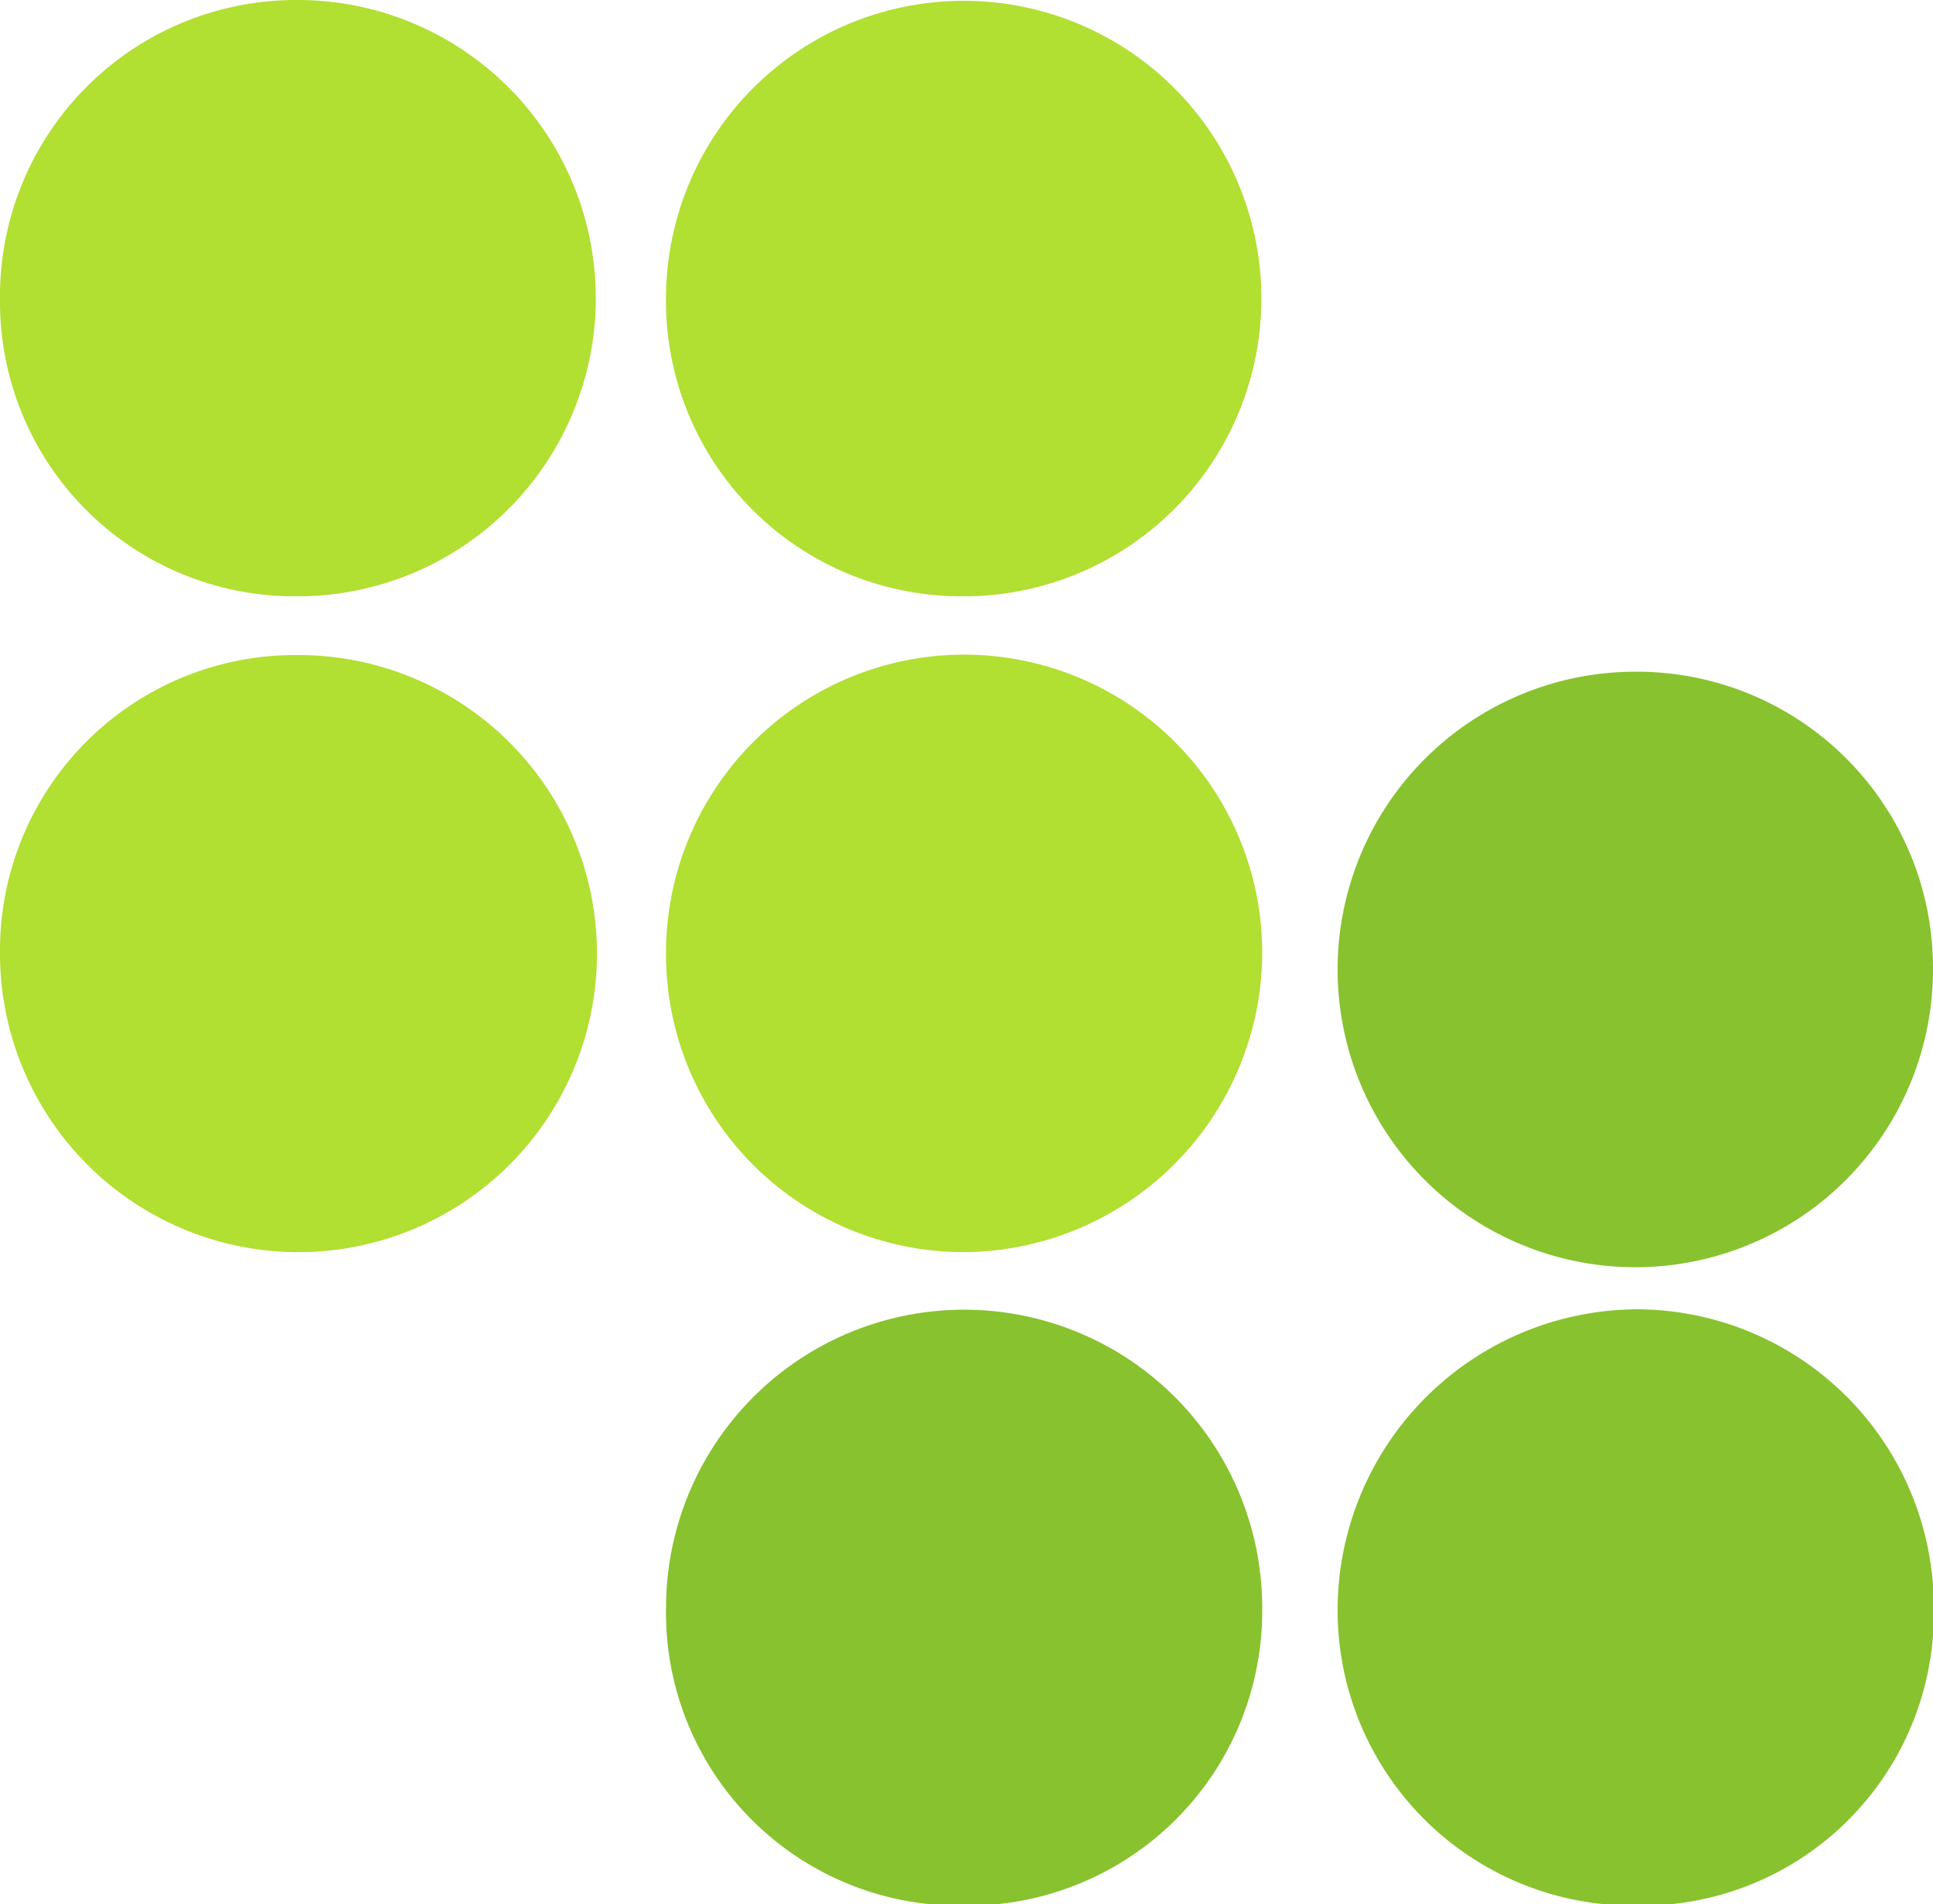 <svg xmlns="http://www.w3.org/2000/svg" viewBox="0 0 24.35 23.98"><defs><style>.cls-1{fill:#b1df32;}.cls-2{fill:#88c22e;}</style></defs><title>logo_20</title><g id="Capa_2" data-name="Capa 2"><g id="chart"><path class="cls-1" d="M0,12A3.72,3.72,0,0,1,3.77,8.25,3.76,3.76,0,1,1,0,12Z"/><path class="cls-1" d="M8.39,12a3.75,3.75,0,0,1,7.51,0,3.78,3.78,0,0,1-3.75,3.77A3.75,3.75,0,0,1,8.39,12Z"/><path class="cls-2" d="M24.35,12.2a3.75,3.75,0,1,1-3.77-3.74A3.73,3.73,0,0,1,24.35,12.2Z"/><path class="cls-1" d="M0,3.76A3.73,3.73,0,0,1,3.75,0a3.75,3.75,0,1,1,0,7.51A3.71,3.71,0,0,1,0,3.76Z"/><path class="cls-1" d="M8.39,3.71a3.75,3.75,0,1,1,3.7,3.8A3.72,3.72,0,0,1,8.39,3.71Z"/><path class="cls-2" d="M20.61,24a3.72,3.72,0,0,1-3.76-3.74,3.79,3.79,0,0,1,3.76-3.77,3.75,3.75,0,0,1,3.75,3.77A3.68,3.68,0,0,1,20.61,24Z"/><path class="cls-2" d="M12.13,24a3.69,3.69,0,0,1-3.74-3.75,3.75,3.75,0,1,1,7.51,0A3.71,3.71,0,0,1,12.13,24Z"/></g></g></svg>